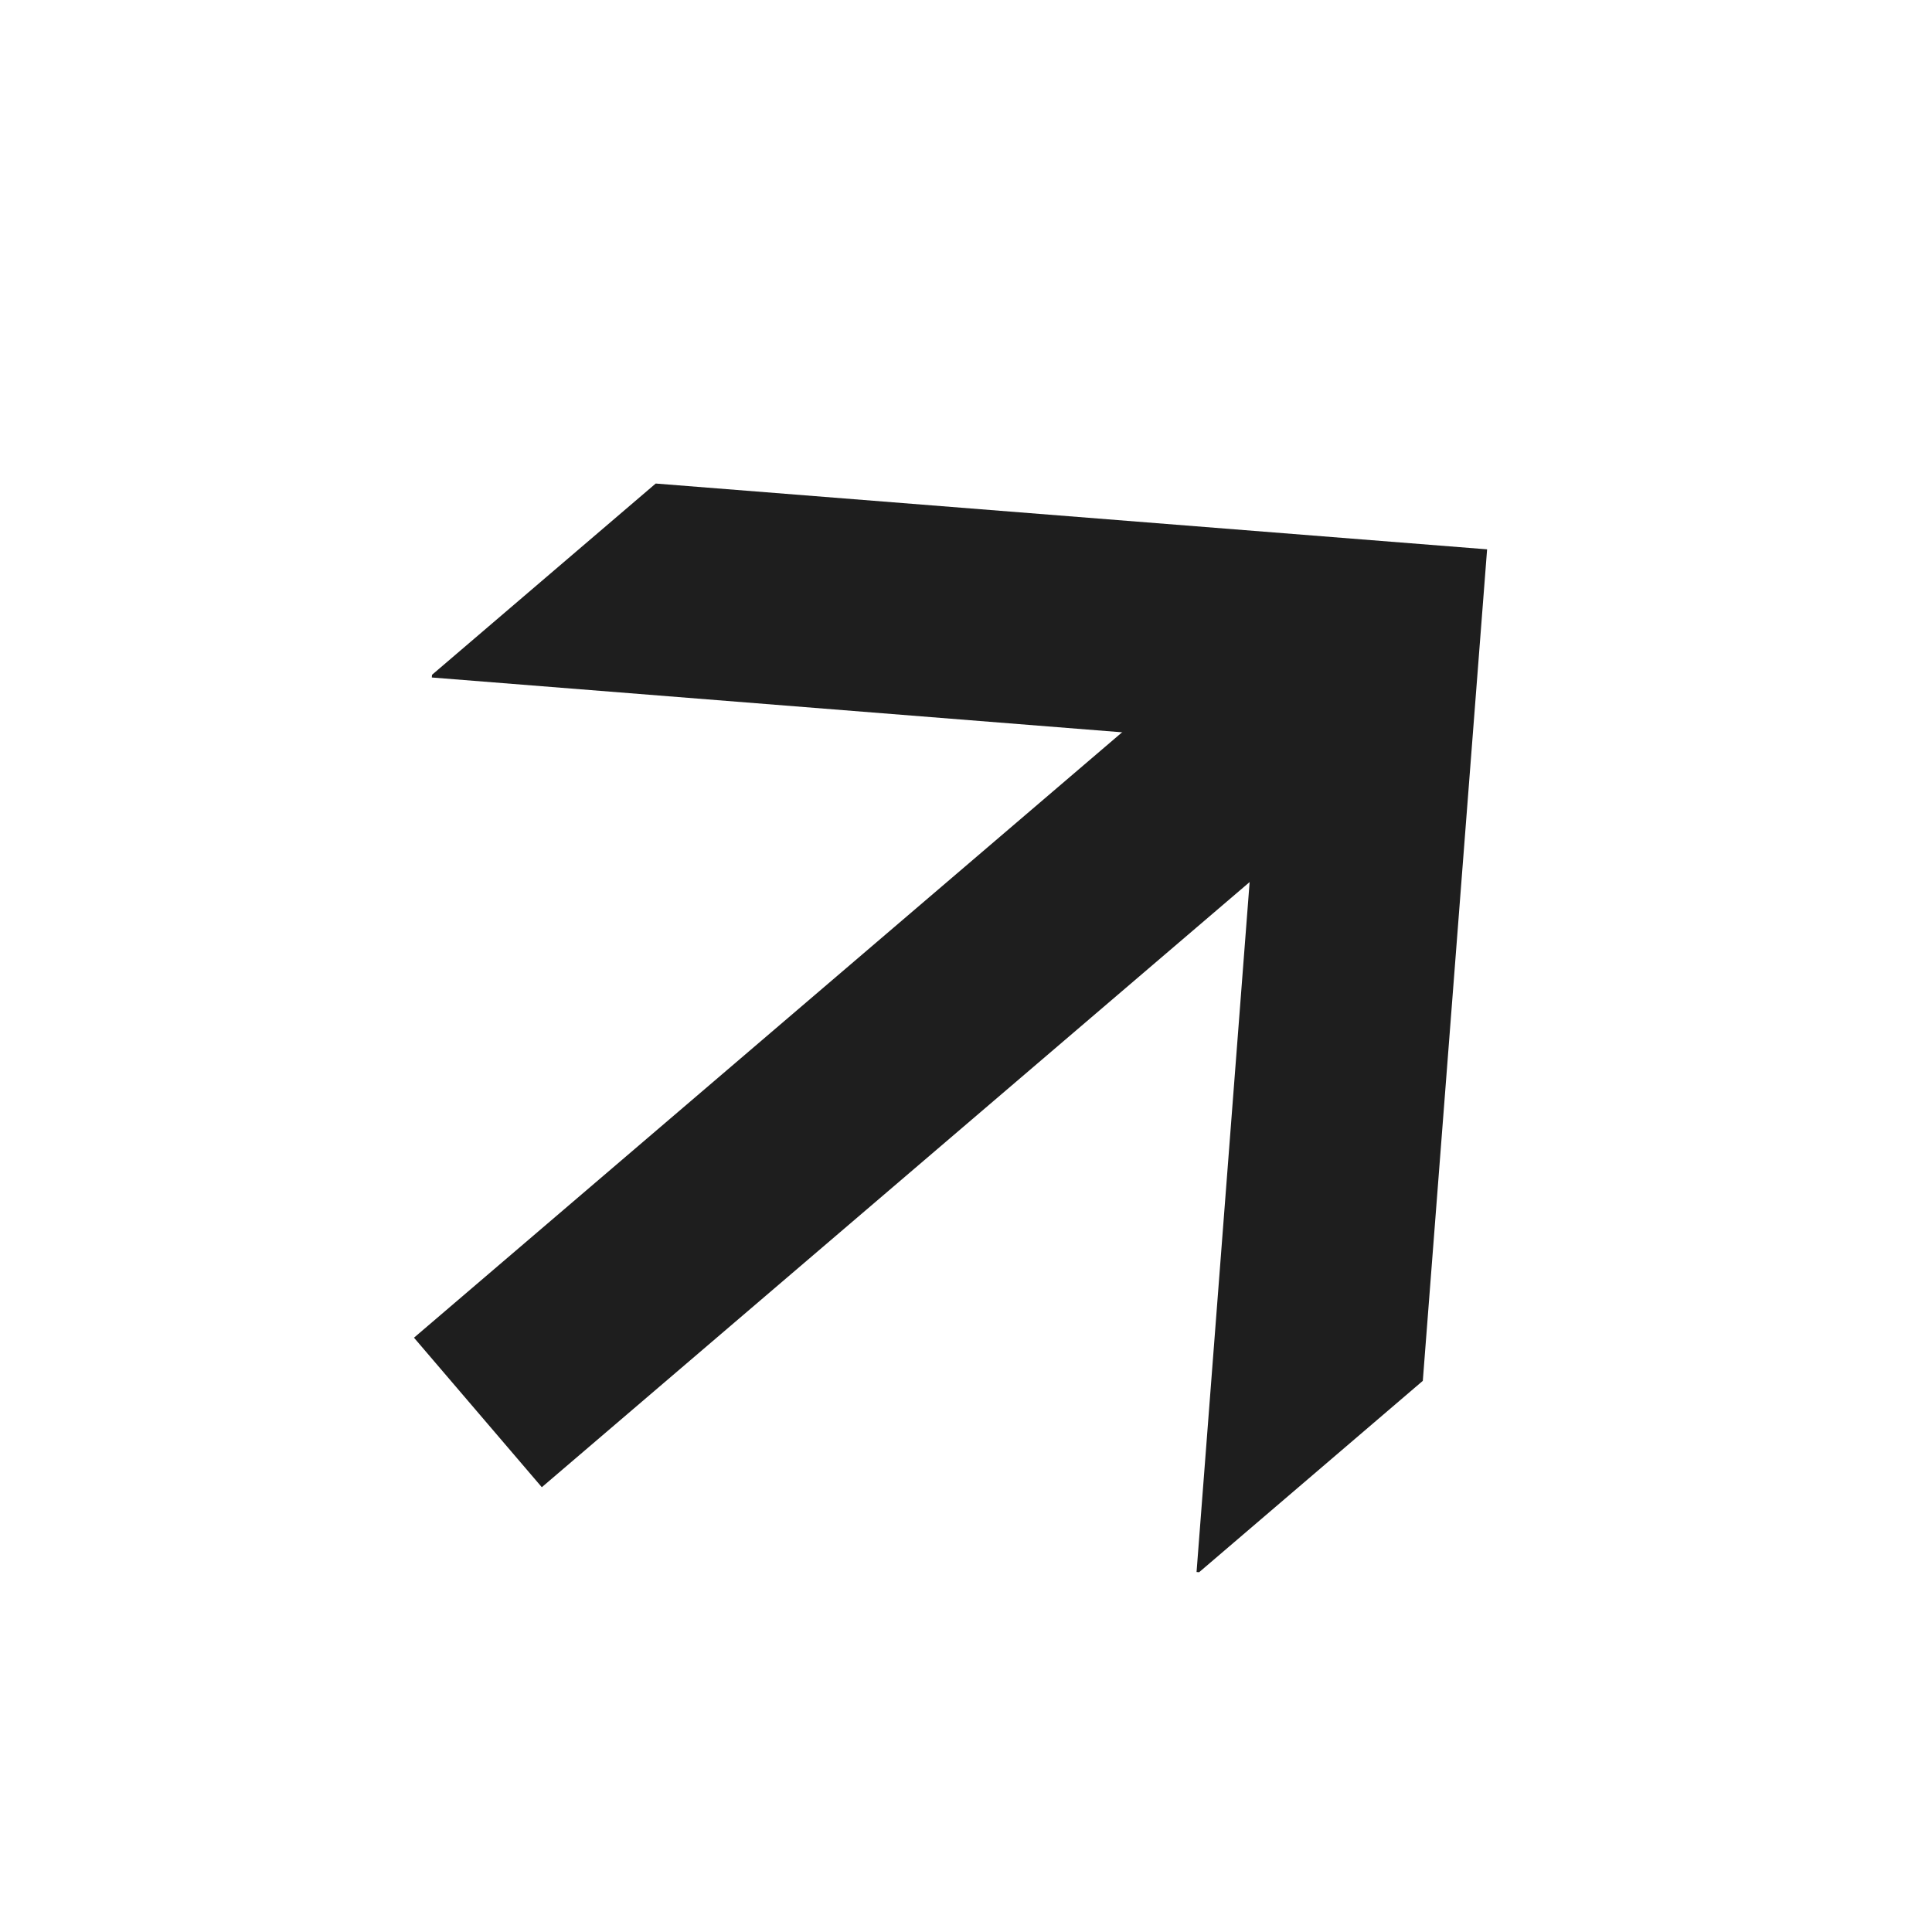 <?xml version="1.0" encoding="UTF-8"?> <svg xmlns="http://www.w3.org/2000/svg" width="18" height="18" viewBox="0 0 18 18" fill="none"><g clip-path="url(#clip0_2261_185)"><path d="M11.172 14.648L11.148 14.646L11.742 6.925L4.023 6.312L4.025 6.287L6.109 4.505L13.855 5.118L13.256 12.865L11.172 14.648Z" fill="#1E1E1E"></path><path d="M3.857 12.463L11.172 6.209L12.363 7.602L5.048 13.856L3.857 12.463Z" fill="#1E1E1E"></path></g><defs><clipPath id="clip0_2261_185"><rect width="12.374" height="12.374" fill="white" transform="translate(9.746 0.311) rotate(49.471)"></rect></clipPath></defs></svg> 